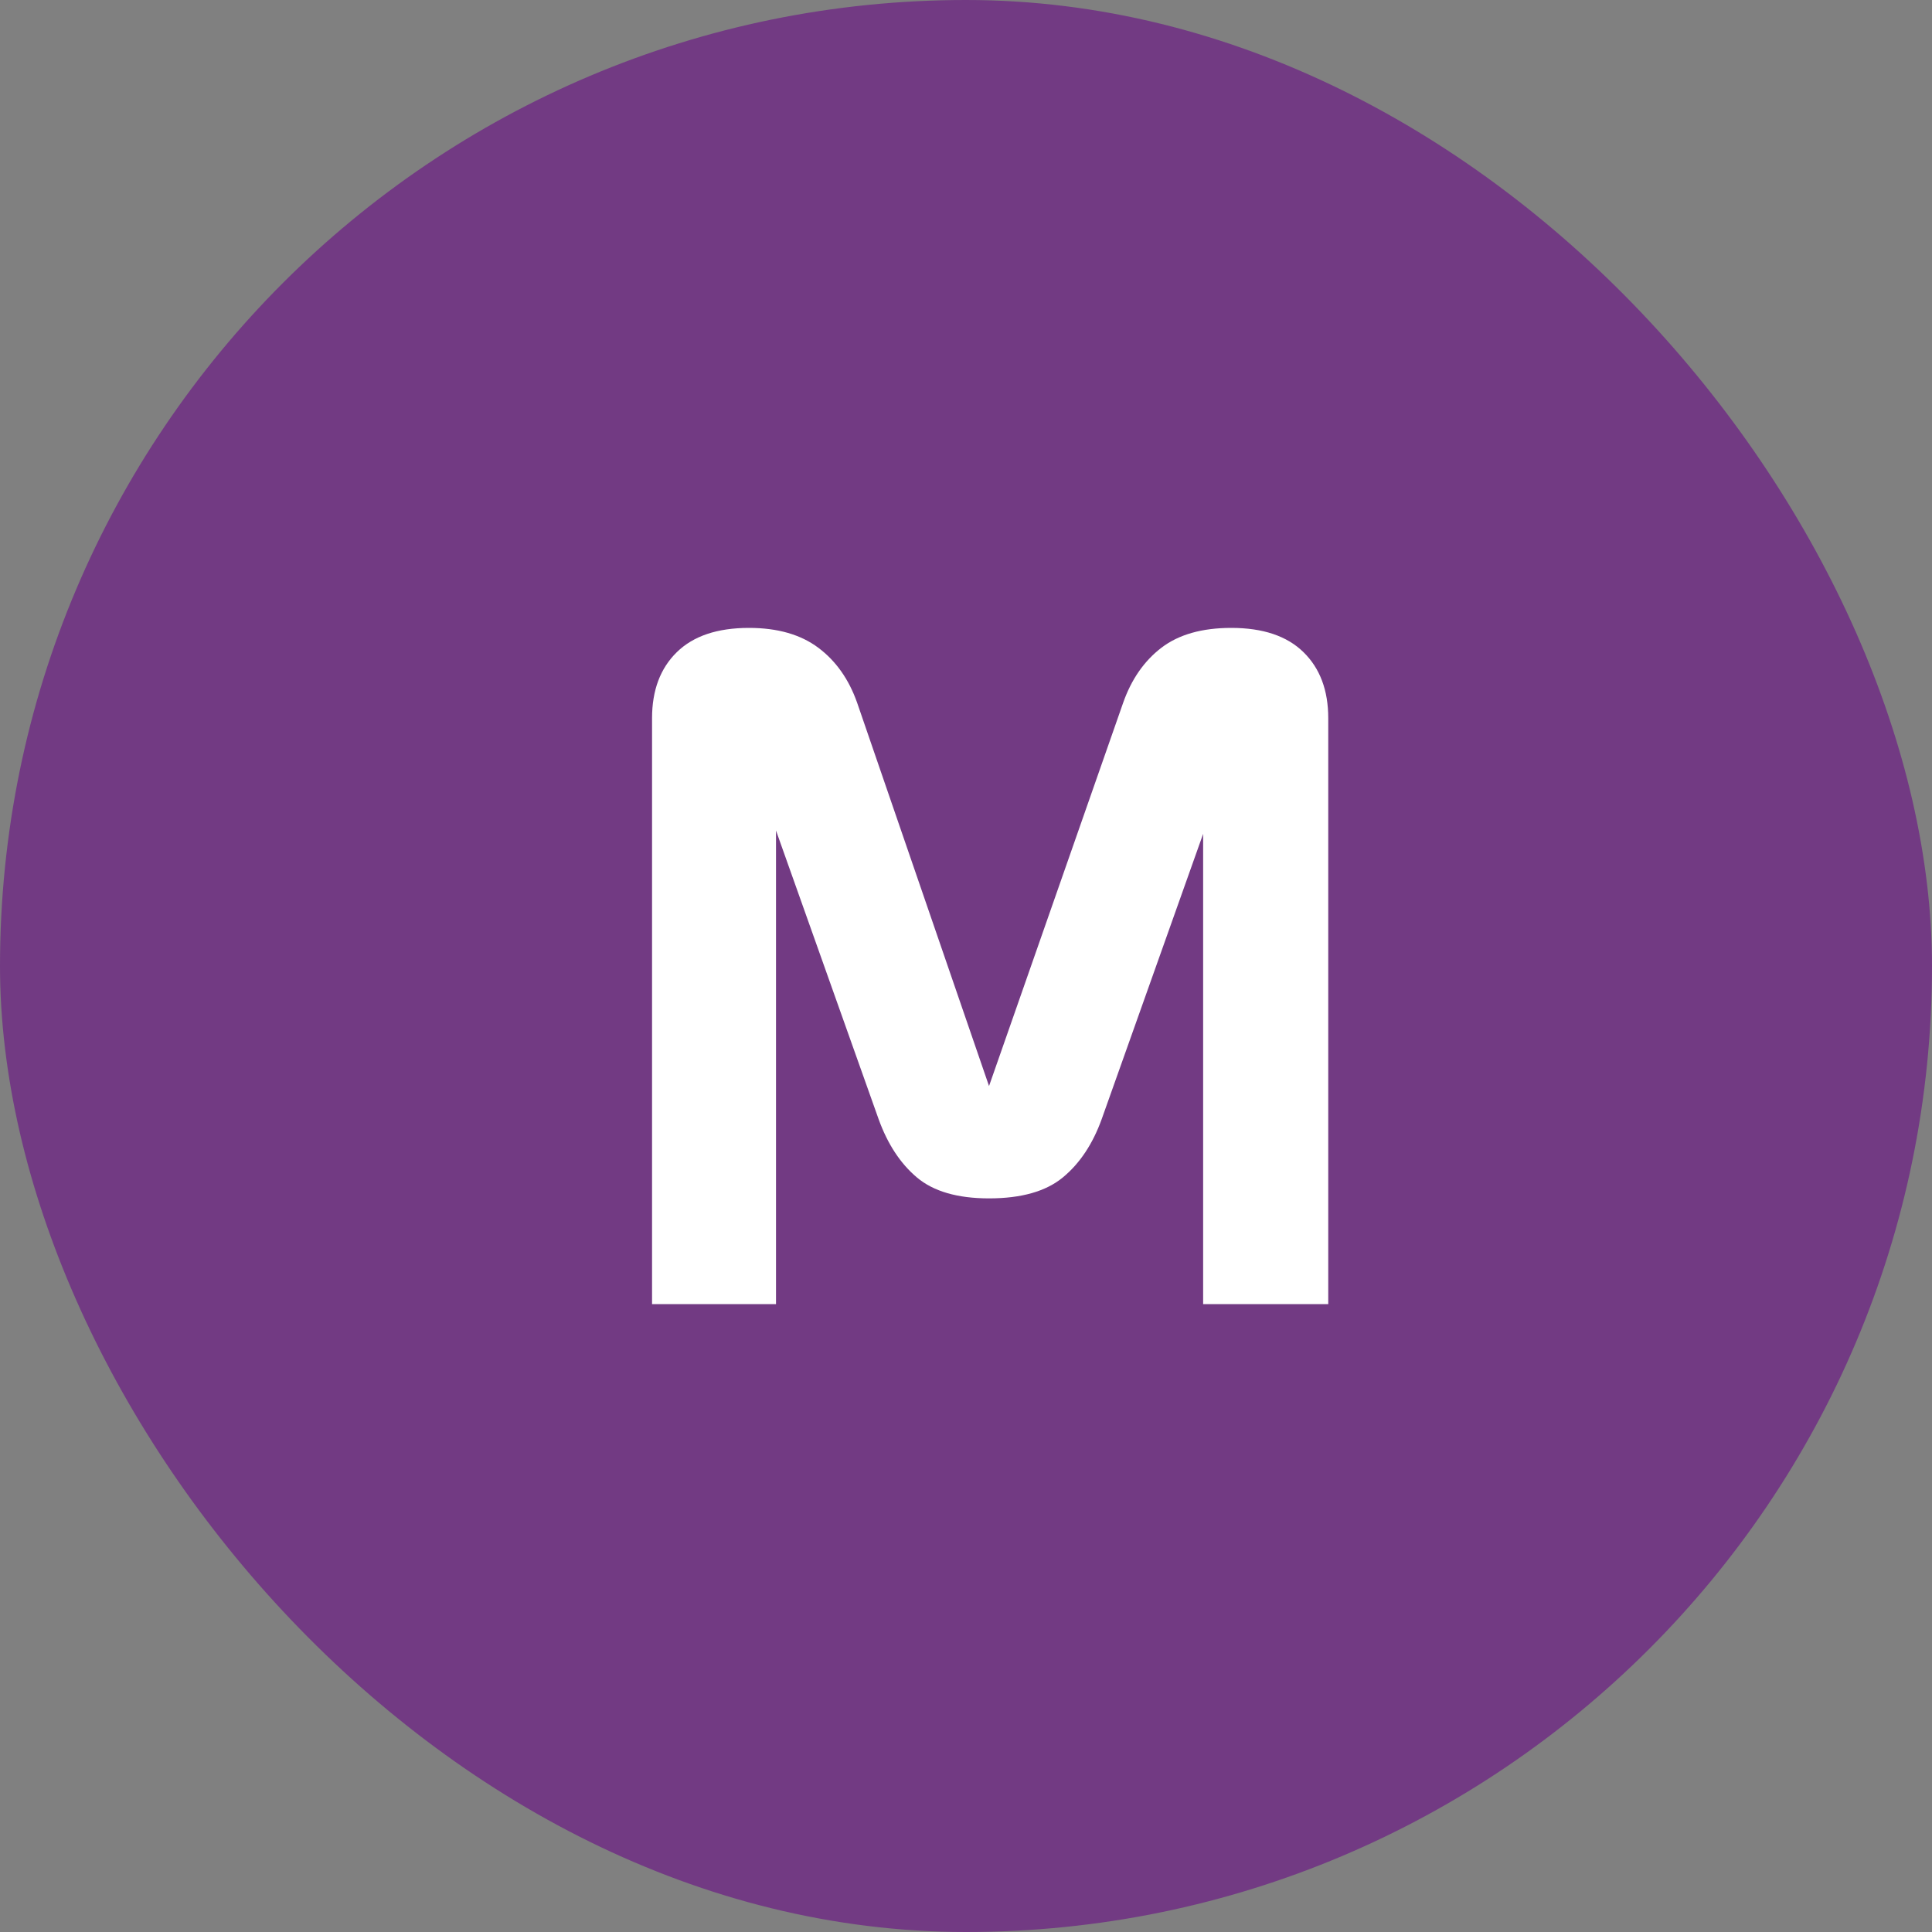 <?xml version="1.0" encoding="UTF-8"?>
<svg width="50px" height="50px" viewBox="0 0 50 50" version="1.1" xmlns="http://www.w3.org/2000/svg" xmlns:xlink="http://www.w3.org/1999/xlink">
    <rect x="0" y="0" width="50" height="50" fill="#808080" stroke="none"/>
    <!-- Generator: Sketch 52.4 (67378) - http://www.bohemiancoding.com/sketch -->
    <title>Group 11</title>
    <desc>Created with Sketch.</desc>
    <g id="Page-1" stroke="none" stroke-width="1" fill="none" fill-rule="evenodd">
        <g id="HP_3" transform="translate(-130, -2767)">
            <g id="Group-13" transform="translate(130, 2767)">
                <g id="Group-11">
                    <rect id="Rectangle" fill="#723A83" x="0" y="0" width="50" height="50" rx="25"></rect>
                    <path d="M25.596,28.107 L29.067,18.188 C29.281,17.58 29.611,17.105 30.058,16.763 C30.506,16.421 31.108,16.25 31.867,16.25 C32.683,16.25 33.306,16.459 33.733,16.877 C34.161,17.295 34.375,17.865 34.375,18.587 L34.375,33.75 L31.137,33.75 L31.137,21.58 L28.512,28.962 C28.279,29.608 27.944,30.111 27.506,30.472 C27.069,30.833 26.432,31.014 25.596,31.014 C24.779,31.014 24.157,30.833 23.729,30.472 C23.301,30.111 22.971,29.608 22.738,28.962 L20.083,21.494 L20.083,33.75 L16.875,33.75 L16.875,18.587 C16.875,17.865 17.089,17.295 17.517,16.877 C17.944,16.459 18.567,16.25 19.383,16.25 C20.122,16.25 20.72,16.421 21.177,16.763 C21.634,17.105 21.969,17.58 22.183,18.188 L25.596,28.107 Z" id="Path" fill="#FFFFFF"></path>
                </g>
            </g>
        </g>
    </g>
</svg>